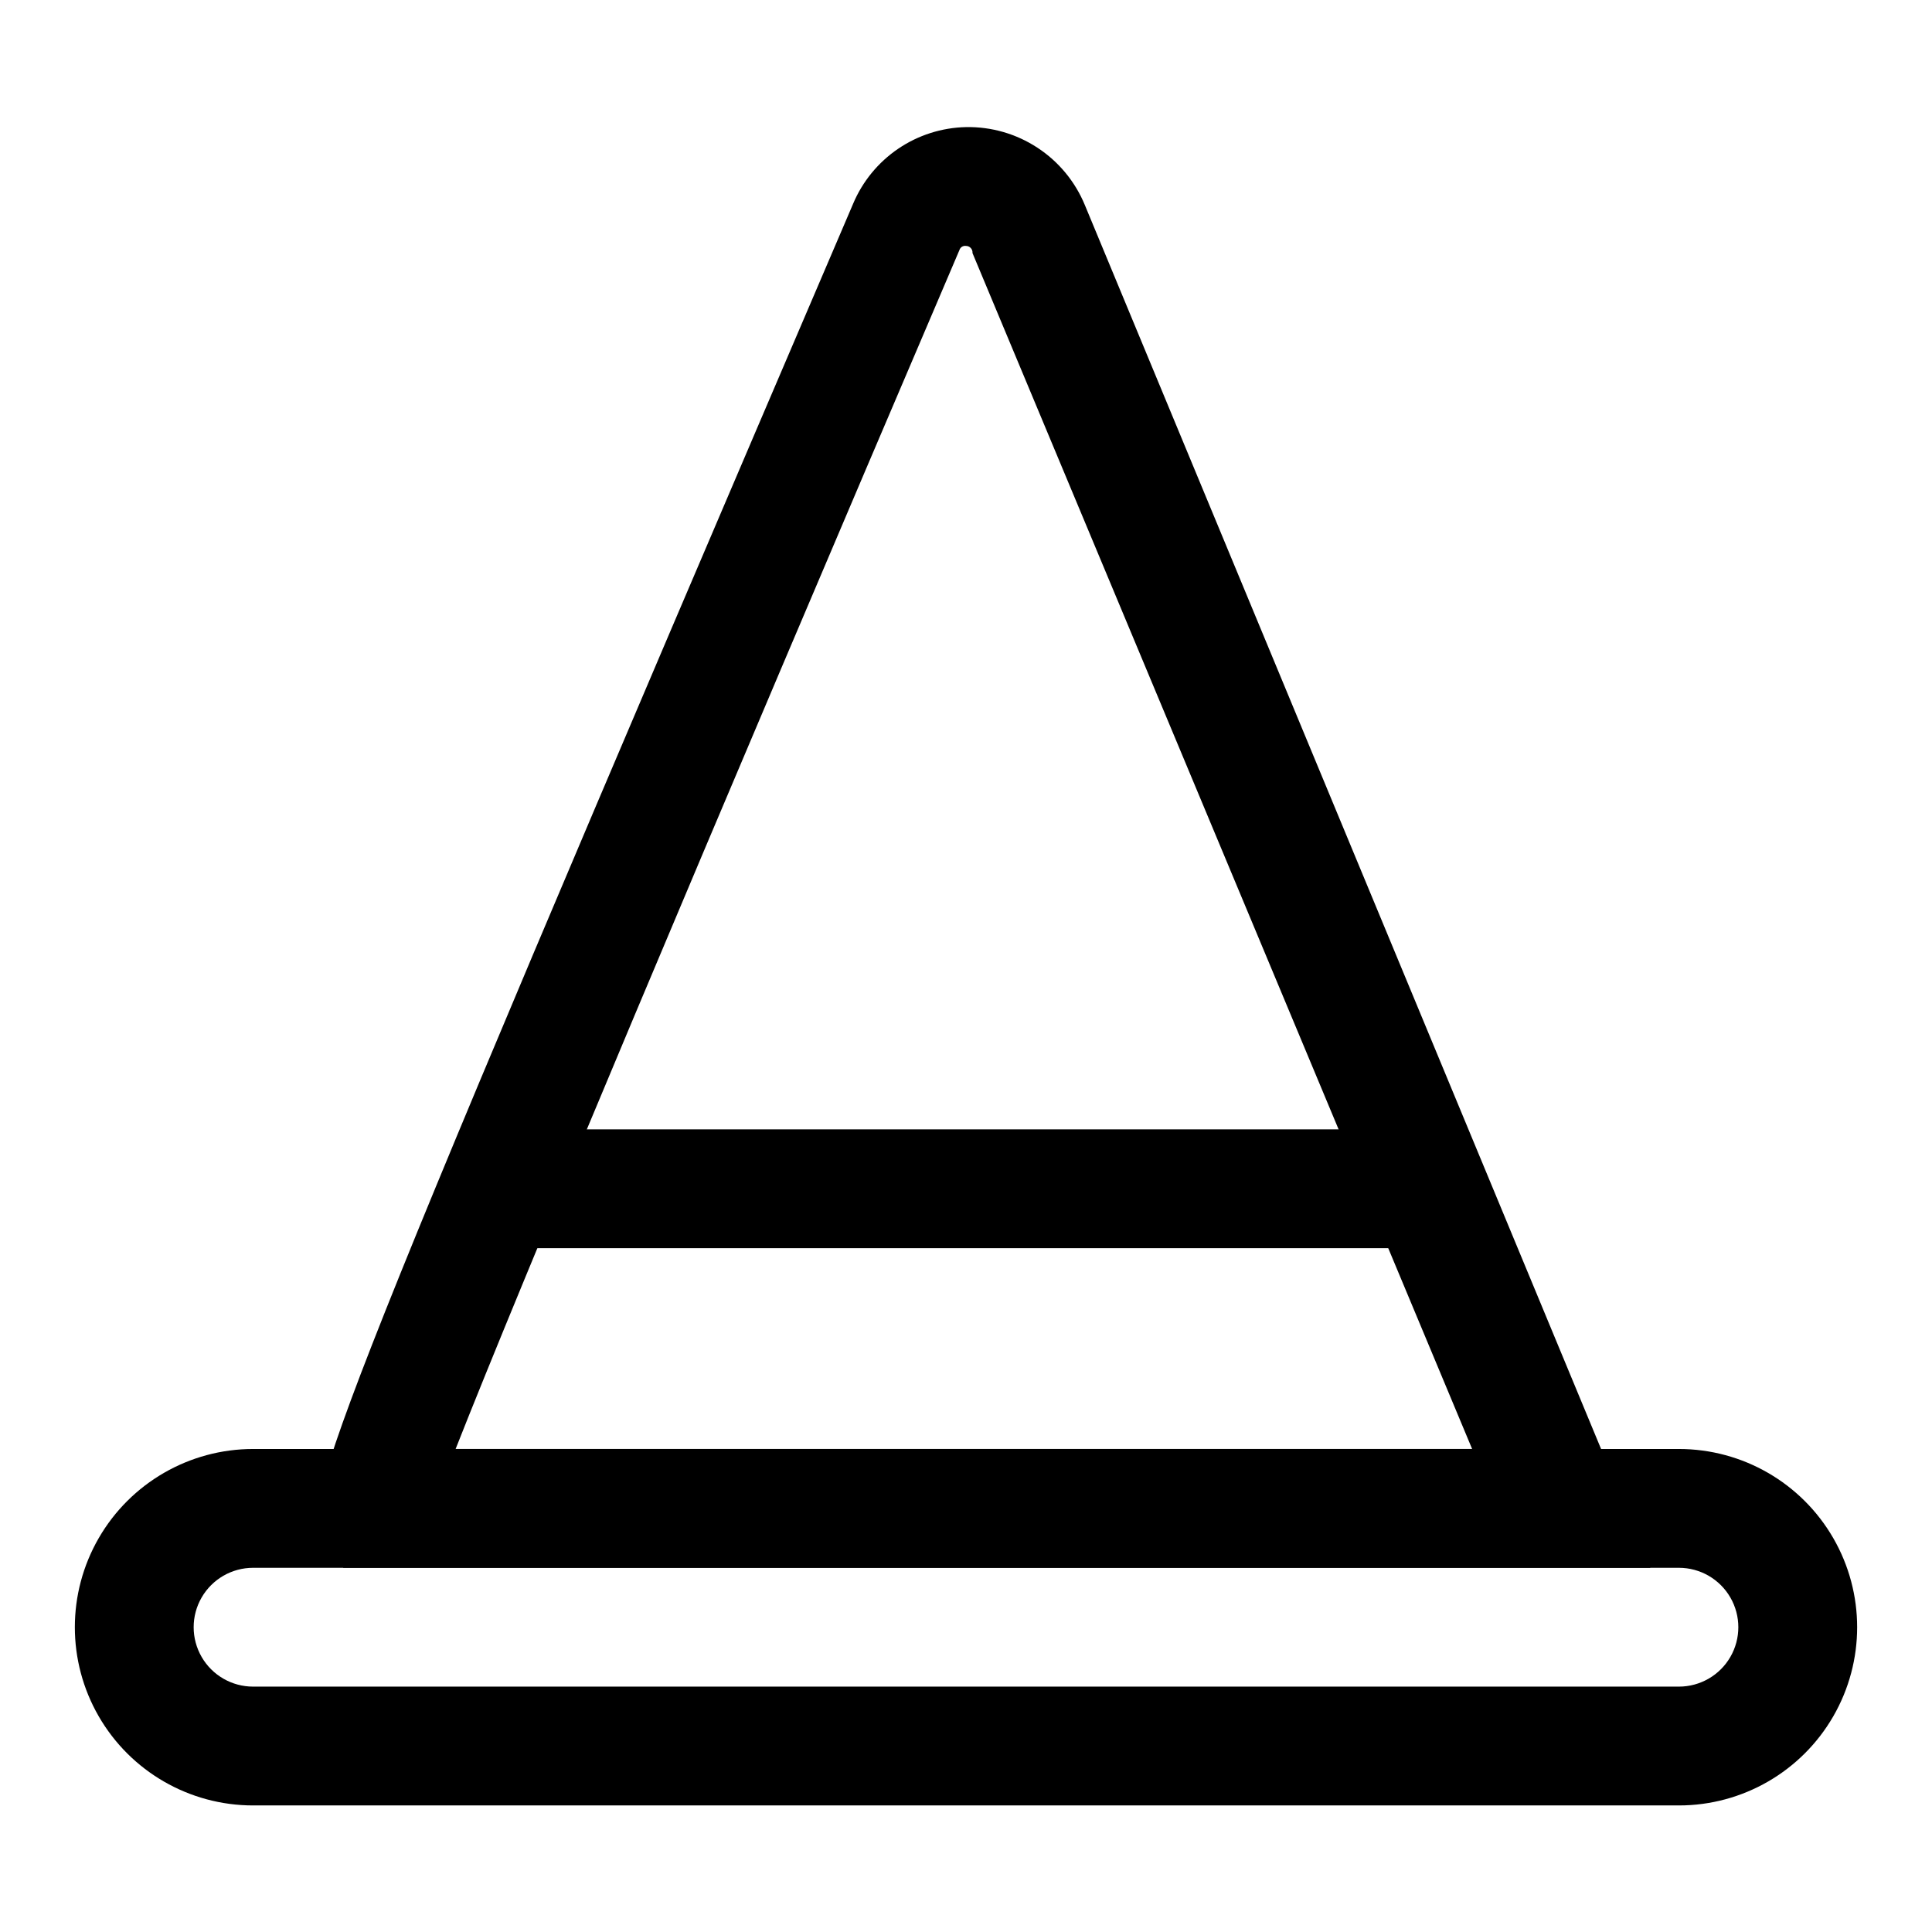 <?xml version="1.0" encoding="UTF-8"?>
<!-- The Best Svg Icon site in the world: iconSvg.co, Visit us! https://iconsvg.co -->
<svg fill="#000000" width="800px" height="800px" version="1.1" viewBox="144 144 512 512" xmlns="http://www.w3.org/2000/svg">
 <g>
  <path d="m581.37 559.48h-346.37l-4.723-7.086c-6.453-9.762-7.242-11.02 139.81-354.4l-0.004 0.004c2.492-5.914 6.641-10.977 11.949-14.582s11.547-5.594 17.965-5.731c6.711-0.129 13.309 1.773 18.926 5.453 5.621 3.68 9.996 8.965 12.562 15.172zm-316.46-31.488h269.22l-132.41-316.93c0.043-0.484-0.117-0.969-0.449-1.328-0.328-0.359-0.793-0.562-1.281-0.562-0.773-0.109-1.508 0.359-1.734 1.102-68.012 159.17-116.35 274.11-133.51 317.71z"/>
  <path d="m588.93 622.46h-377.86c-16.875 0-32.469-9-40.906-23.613-8.438-14.617-8.438-32.621 0-47.234s24.031-23.617 40.906-23.617h377.86c16.875 0 32.469 9.004 40.906 23.617s8.438 32.617 0 47.234c-8.438 14.613-24.031 23.613-40.906 23.613zm-377.86-62.977c-5.625 0-10.824 3.004-13.637 7.875s-2.812 10.871 0 15.742c2.812 4.871 8.012 7.871 13.637 7.871h377.86c5.625 0 10.824-3 13.637-7.871 2.812-4.871 2.812-10.871 0-15.742s-8.012-7.875-13.637-7.875z"/>
  <path d="m268.69 443.29h263.08v31.488h-263.08z"/>
 </g>
</svg>